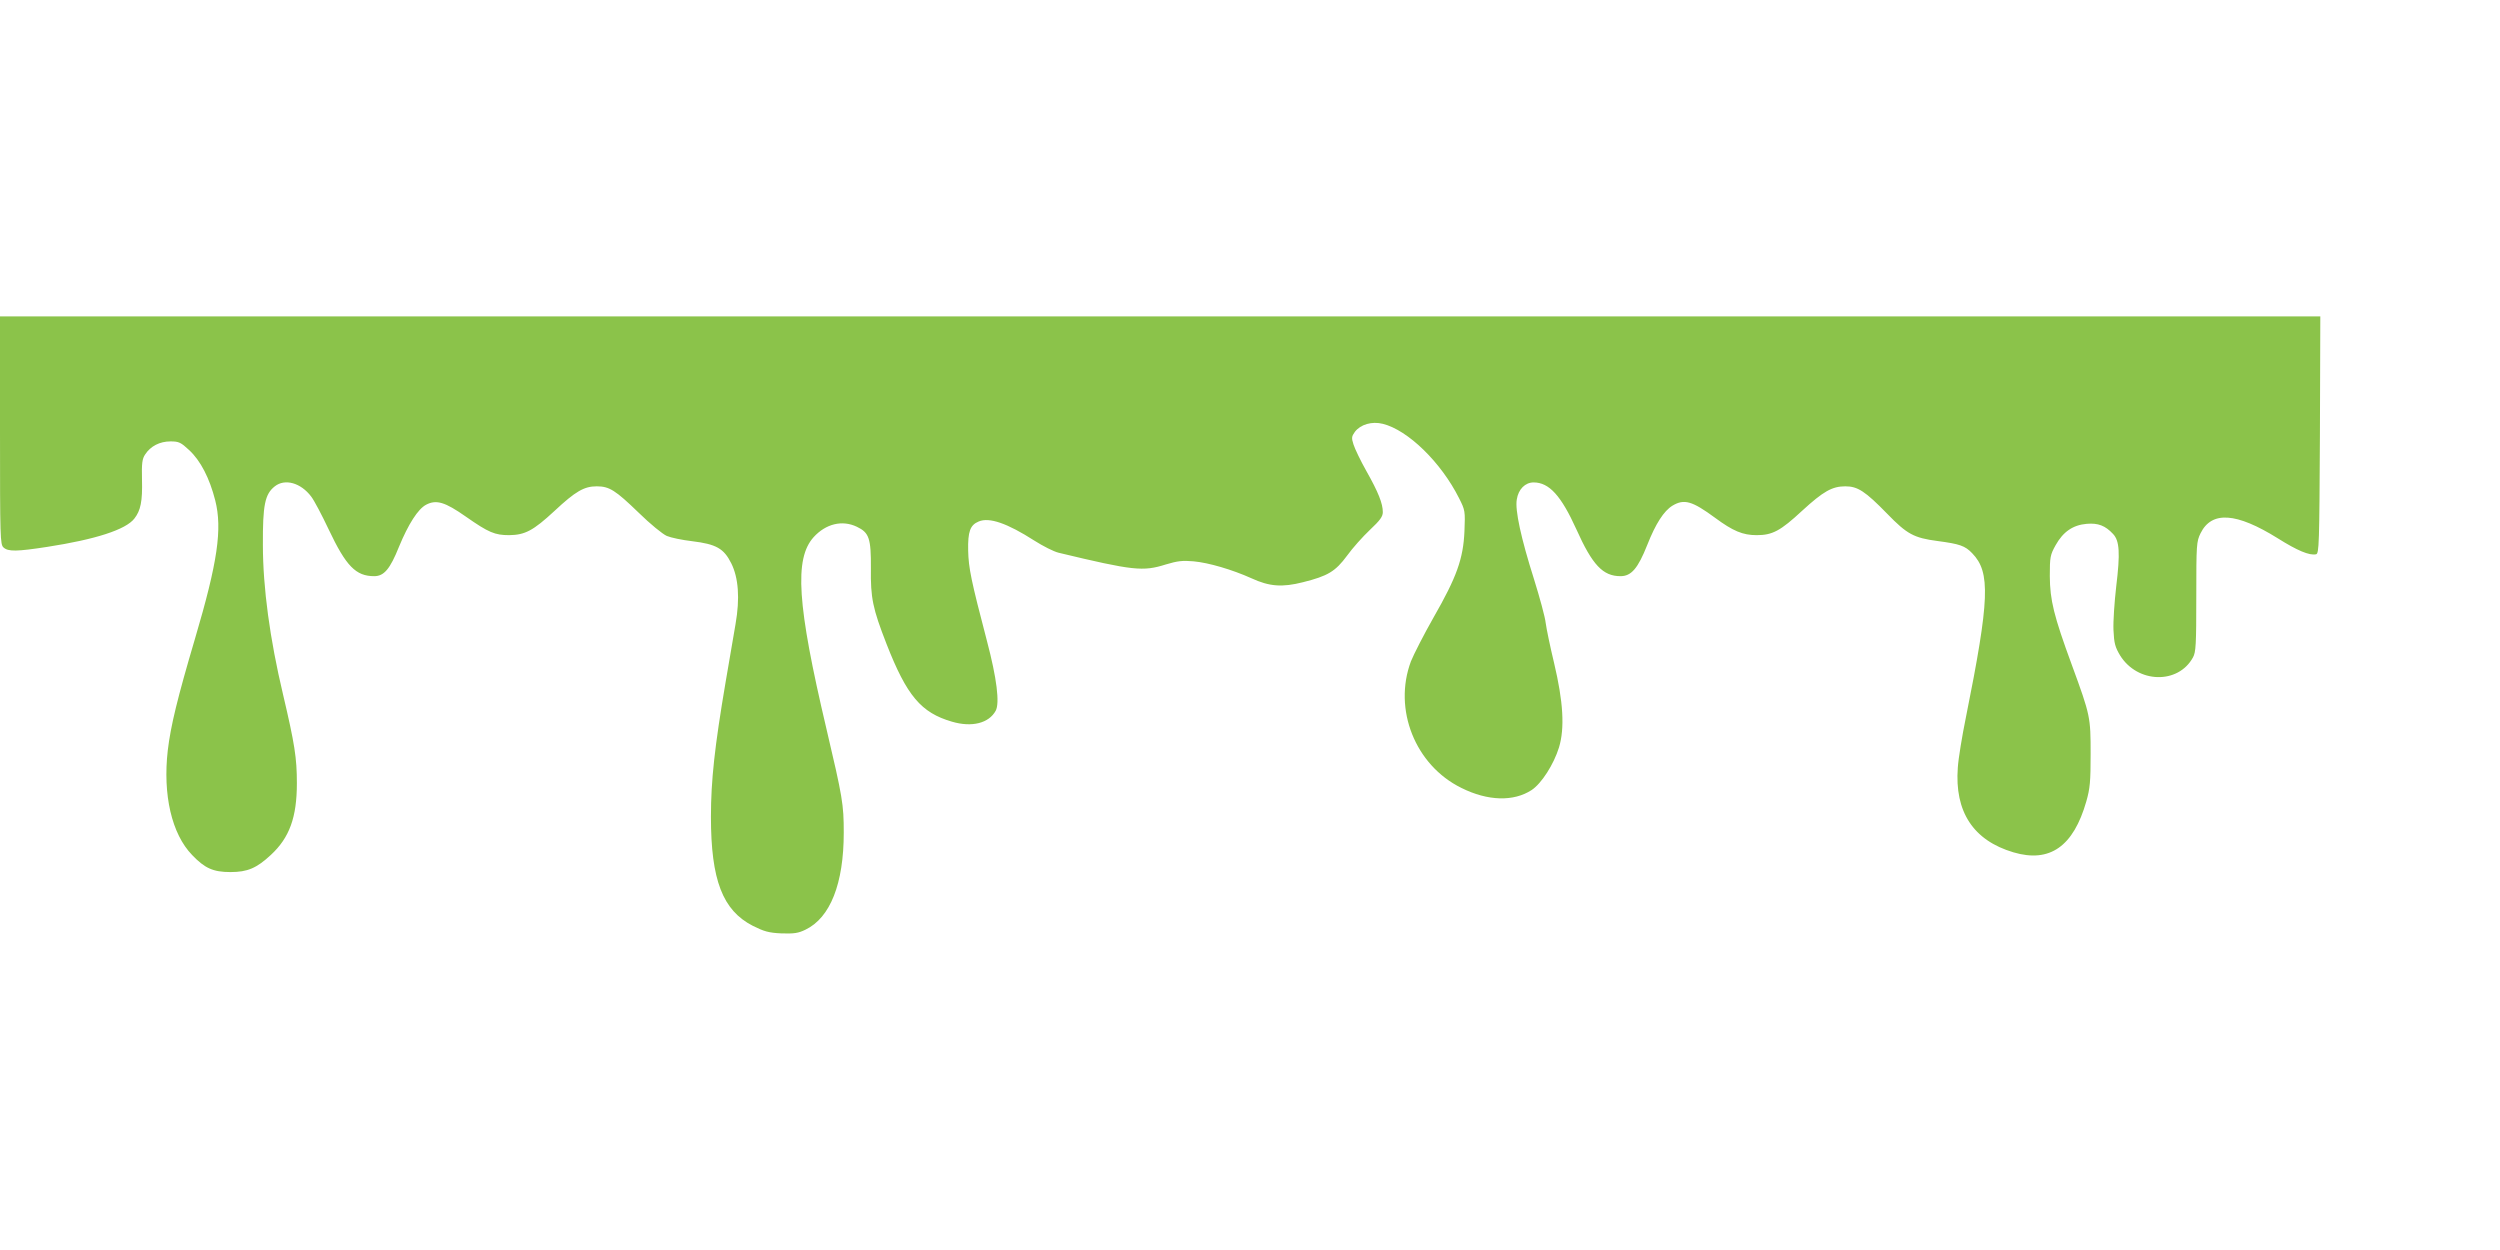 <?xml version="1.0" standalone="no"?>
<!DOCTYPE svg PUBLIC "-//W3C//DTD SVG 20010904//EN"
 "http://www.w3.org/TR/2001/REC-SVG-20010904/DTD/svg10.dtd">
<svg version="1.0" xmlns="http://www.w3.org/2000/svg"
 width="1280pt" height="640pt" viewBox="0 0 1280 640"
 preserveAspectRatio="xMidYMid meet">
<g transform="translate(0,640) scale(0.1,-0.1)"
fill="#8bc34a" stroke="none">
<path d="M0 4197 c0 -553 1 -585 18 -600 24 -22 68 -21 224 3 246 38 402 88
446 145 32 41 42 88 39 200 -2 83 1 106 16 128 28 43 75 67 130 67 43 0 53 -5
96 -45 58 -54 104 -143 133 -257 37 -146 12 -317 -103 -706 -91 -308 -125
-448 -140 -574 -26 -227 20 -428 125 -536 64 -67 107 -87 196 -87 87 0 134 20
207 88 95 88 133 192 133 367 0 129 -11 200 -71 455 -67 282 -103 546 -103
765 -1 204 10 260 61 300 52 41 133 18 186 -52 15 -19 55 -95 90 -169 89 -188
139 -239 233 -239 50 0 81 36 127 151 48 116 97 193 139 215 52 27 96 14 203
-61 117 -82 149 -95 222 -95 81 1 123 23 232 124 108 101 152 126 216 126 65
0 96 -20 215 -135 58 -57 123 -110 144 -119 21 -9 79 -21 130 -27 123 -15 162
-37 200 -113 37 -74 45 -179 22 -311 -8 -49 -31 -183 -51 -298 -56 -330 -75
-503 -75 -689 0 -324 60 -479 214 -558 58 -29 82 -36 147 -39 65 -2 86 1 123
19 127 61 196 236 196 497 0 145 -6 180 -89 533 -150 636 -165 869 -65 980 62
68 146 89 221 53 63 -30 73 -59 72 -213 -2 -151 9 -205 80 -387 104 -266 177
-352 335 -398 102 -30 189 -8 224 56 21 39 6 165 -45 358 -81 309 -94 373 -96
462 -2 97 10 131 54 149 54 23 146 -9 285 -98 44 -28 99 -56 124 -62 383 -92
432 -97 549 -60 60 18 86 21 142 16 77 -7 197 -42 297 -87 91 -42 157 -47 263
-20 128 32 166 55 226 136 28 39 81 98 117 132 52 49 66 68 66 91 0 44 -23
102 -84 210 -30 53 -59 114 -66 136 -11 34 -10 41 7 65 29 38 87 55 143 41
129 -32 298 -197 390 -380 32 -63 32 -67 28 -170 -6 -141 -40 -235 -158 -441
-50 -88 -102 -190 -116 -225 -92 -246 22 -532 258 -648 136 -68 268 -71 360
-11 51 34 113 131 140 218 30 99 22 234 -25 432 -20 83 -39 175 -43 205 -3 30
-31 132 -60 225 -66 208 -98 354 -88 408 8 52 43 87 86 87 80 0 141 -68 219
-240 82 -183 136 -240 226 -240 55 0 89 39 137 160 43 109 85 174 129 201 60
36 101 24 218 -62 92 -68 142 -89 213 -89 81 0 122 22 233 125 109 100 154
125 221 125 63 0 101 -24 215 -141 101 -104 136 -123 257 -139 113 -15 141
-24 178 -63 94 -97 89 -235 -33 -842 -19 -93 -38 -208 -41 -255 -17 -226 79
-373 285 -434 186 -55 307 30 373 261 19 67 22 102 22 243 0 188 -1 196 -96
455 -93 253 -112 332 -113 455 0 98 2 109 30 159 38 68 88 103 159 109 58 5
95 -9 135 -52 33 -35 37 -97 16 -269 -9 -78 -16 -179 -14 -223 3 -69 9 -88 34
-130 89 -143 297 -149 373 -10 15 27 17 65 17 311 0 269 1 282 22 325 57 115
183 106 395 -26 100 -63 162 -89 196 -82 16 3 17 52 20 611 l2 607 -5940 0
-5940 0 0 -583z"/>
</g>
</svg>
